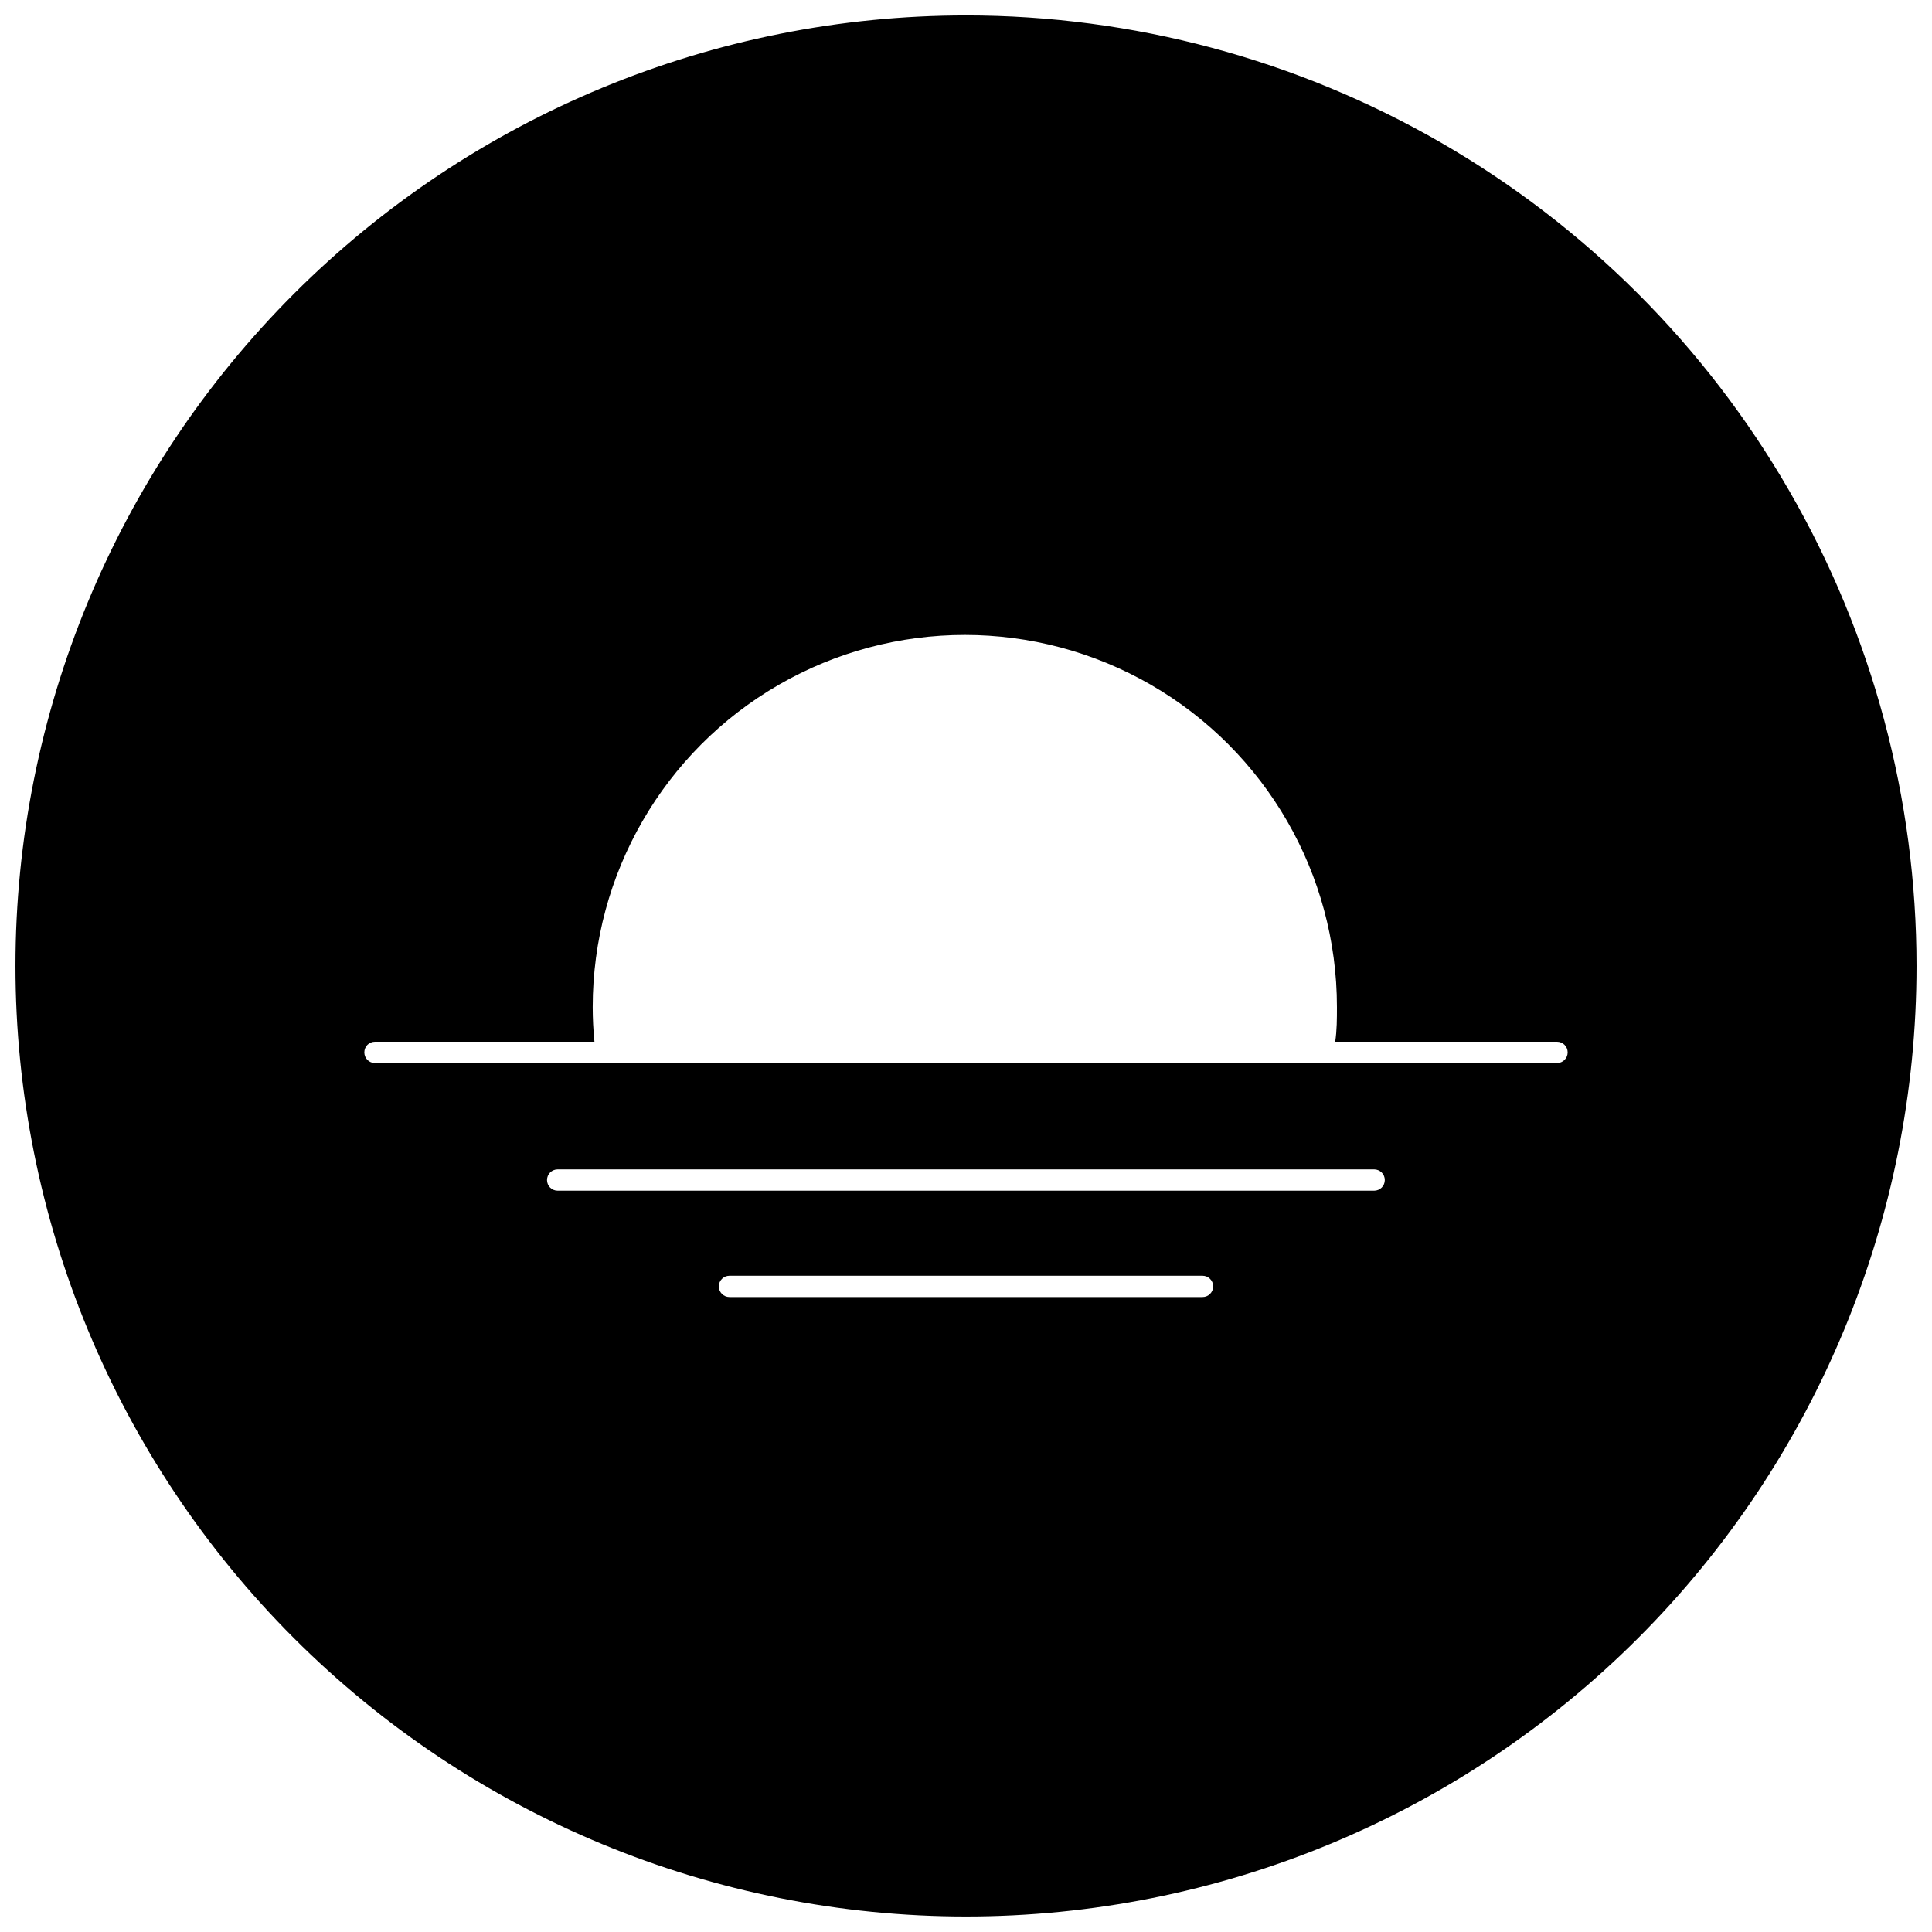 <?xml version="1.0" encoding="UTF-8"?>
<!-- The Best Svg Icon site in the world: iconSvg.co, Visit us! https://iconsvg.co -->
<svg width="800px" height="800px" version="1.1" viewBox="144 144 512 512" xmlns="http://www.w3.org/2000/svg">
 <defs>
  <clipPath id="a">
   <path d="m148.09 148.09h503.81v503.81h-503.81z"/>
  </clipPath>
 </defs>
 <g clip-path="url(#a)">
  <path d="m400 148.09c-66.812 0-130.88 26.539-178.12 73.781s-73.781 111.31-73.781 178.12c0 66.809 26.539 130.88 73.781 178.12 47.242 47.242 111.31 73.781 178.12 73.781 66.809 0 130.88-26.539 178.12-73.781 47.242-47.242 73.781-111.31 73.781-178.12 0-44.219-11.637-87.66-33.746-125.95-22.109-38.297-53.91-70.094-92.207-92.203-38.293-22.109-81.73-33.75-125.95-33.75zm62.68 339.64h-125.36c-1.559 0-2.824-1.262-2.824-2.824 0-1.559 1.266-2.82 2.824-2.82h125.36c1.559 0 2.824 1.262 2.824 2.82 0 1.562-1.266 2.824-2.824 2.824zm45.484-28.184h-216.38c-1.559 0-2.82-1.262-2.82-2.824 0-1.559 1.262-2.82 2.82-2.82h216.38c1.559 0 2.824 1.262 2.824 2.82 0 1.562-1.266 2.824-2.824 2.824zm48.359-33.832h-313.15l-0.004 0.004c-1.559 0-2.82-1.266-2.82-2.824 0-1.559 1.262-2.824 2.82-2.824h58.164c-0.309-3.082-0.461-6.16-0.461-9.188 0-35.234 18.797-67.789 49.309-85.406 30.512-17.613 68.105-17.613 98.617 0 30.512 17.617 49.305 50.172 49.305 85.406 0 3.082 0 6.16-0.461 9.188h58.781c1.559 0 2.824 1.266 2.824 2.824 0 1.559-1.266 2.824-2.824 2.824z"/>
 </g>
</svg>